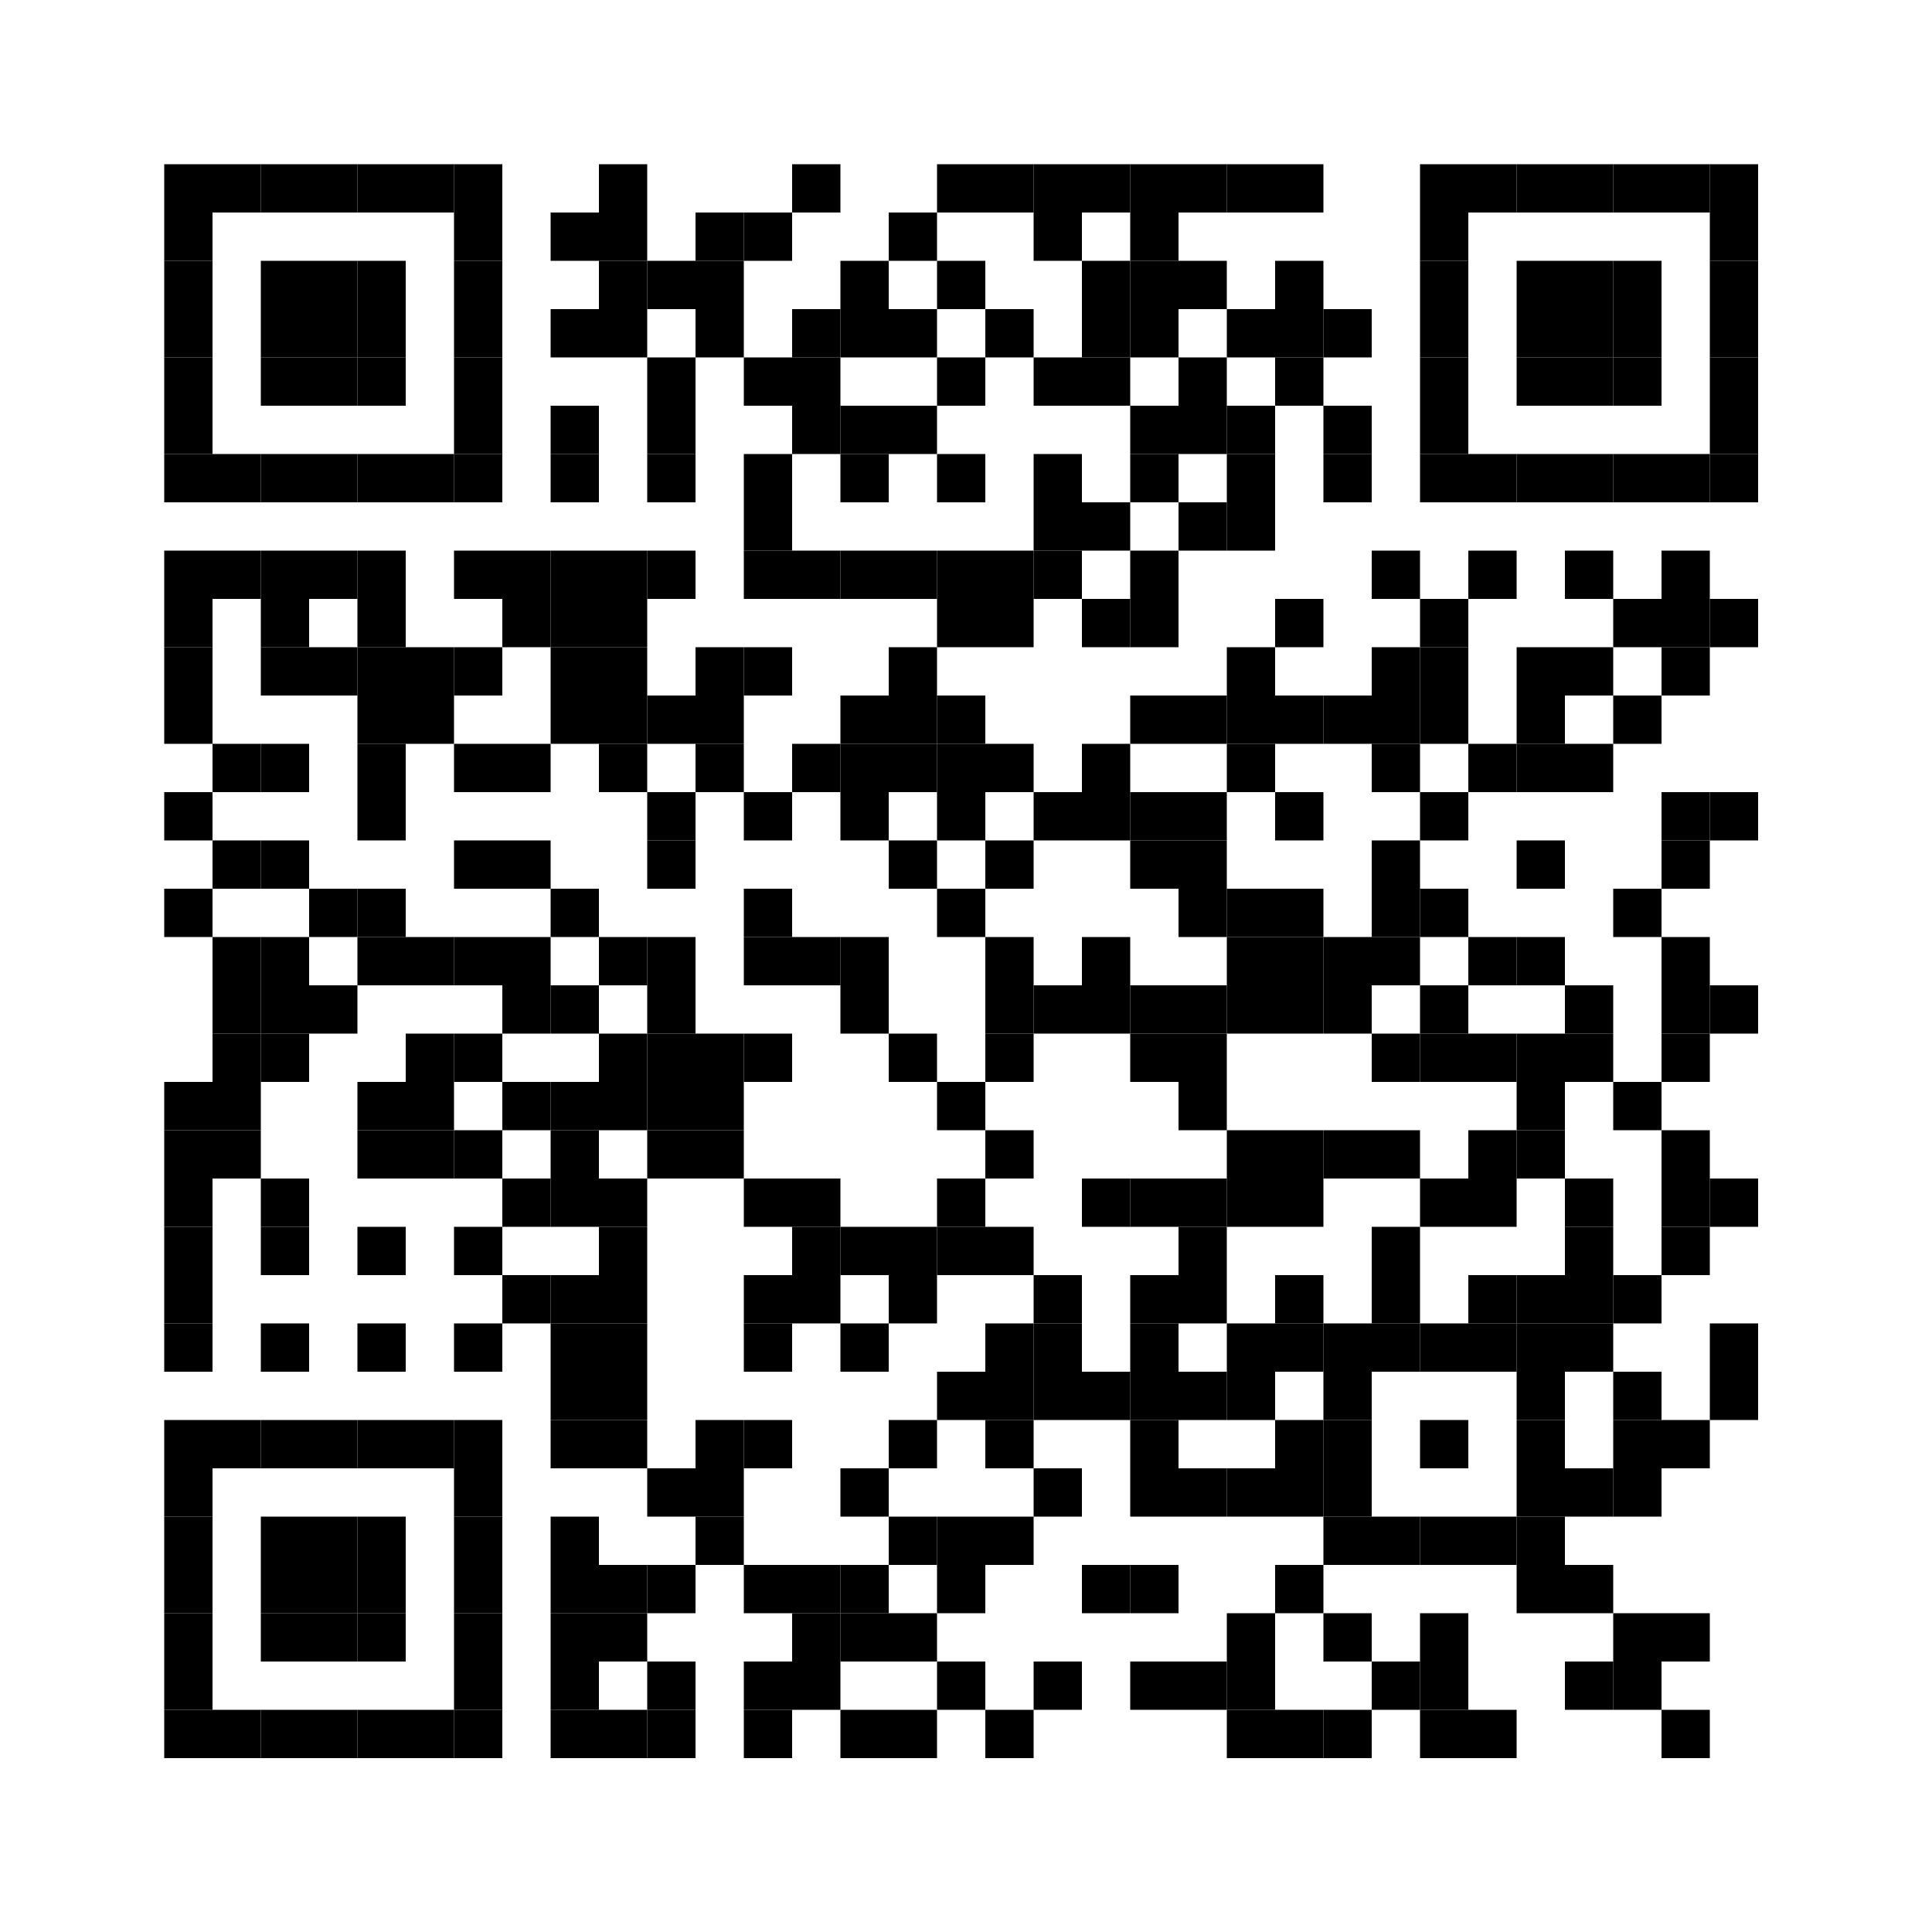 <?xml version="1.0" encoding="UTF-8"?>
<svg version="1.1" baseProfile="tiny" xmlns="http://www.w3.org/2000/svg" width="200" height="200">
<rect shape-rendering="optimizeSpeed"  x="0" y="0" width="200" height="200" fill="white" />
<rect shape-rendering="optimizeSpeed"  x="17" y="17" width="5" height="5" fill="black" />
<rect shape-rendering="optimizeSpeed"  x="22" y="17" width="5" height="5" fill="black" />
<rect shape-rendering="optimizeSpeed"  x="27" y="17" width="5" height="5" fill="black" />
<rect shape-rendering="optimizeSpeed"  x="32" y="17" width="5" height="5" fill="black" />
<rect shape-rendering="optimizeSpeed"  x="37" y="17" width="5" height="5" fill="black" />
<rect shape-rendering="optimizeSpeed"  x="42" y="17" width="5" height="5" fill="black" />
<rect shape-rendering="optimizeSpeed"  x="47" y="17" width="5" height="5" fill="black" />
<rect shape-rendering="optimizeSpeed"  x="62" y="17" width="5" height="5" fill="black" />
<rect shape-rendering="optimizeSpeed"  x="82" y="17" width="5" height="5" fill="black" />
<rect shape-rendering="optimizeSpeed"  x="97" y="17" width="5" height="5" fill="black" />
<rect shape-rendering="optimizeSpeed"  x="102" y="17" width="5" height="5" fill="black" />
<rect shape-rendering="optimizeSpeed"  x="107" y="17" width="5" height="5" fill="black" />
<rect shape-rendering="optimizeSpeed"  x="112" y="17" width="5" height="5" fill="black" />
<rect shape-rendering="optimizeSpeed"  x="117" y="17" width="5" height="5" fill="black" />
<rect shape-rendering="optimizeSpeed"  x="122" y="17" width="5" height="5" fill="black" />
<rect shape-rendering="optimizeSpeed"  x="127" y="17" width="5" height="5" fill="black" />
<rect shape-rendering="optimizeSpeed"  x="132" y="17" width="5" height="5" fill="black" />
<rect shape-rendering="optimizeSpeed"  x="147" y="17" width="5" height="5" fill="black" />
<rect shape-rendering="optimizeSpeed"  x="152" y="17" width="5" height="5" fill="black" />
<rect shape-rendering="optimizeSpeed"  x="157" y="17" width="5" height="5" fill="black" />
<rect shape-rendering="optimizeSpeed"  x="162" y="17" width="5" height="5" fill="black" />
<rect shape-rendering="optimizeSpeed"  x="167" y="17" width="5" height="5" fill="black" />
<rect shape-rendering="optimizeSpeed"  x="172" y="17" width="5" height="5" fill="black" />
<rect shape-rendering="optimizeSpeed"  x="177" y="17" width="5" height="5" fill="black" />
<rect shape-rendering="optimizeSpeed"  x="17" y="22" width="5" height="5" fill="black" />
<rect shape-rendering="optimizeSpeed"  x="47" y="22" width="5" height="5" fill="black" />
<rect shape-rendering="optimizeSpeed"  x="57" y="22" width="5" height="5" fill="black" />
<rect shape-rendering="optimizeSpeed"  x="62" y="22" width="5" height="5" fill="black" />
<rect shape-rendering="optimizeSpeed"  x="72" y="22" width="5" height="5" fill="black" />
<rect shape-rendering="optimizeSpeed"  x="77" y="22" width="5" height="5" fill="black" />
<rect shape-rendering="optimizeSpeed"  x="92" y="22" width="5" height="5" fill="black" />
<rect shape-rendering="optimizeSpeed"  x="107" y="22" width="5" height="5" fill="black" />
<rect shape-rendering="optimizeSpeed"  x="117" y="22" width="5" height="5" fill="black" />
<rect shape-rendering="optimizeSpeed"  x="147" y="22" width="5" height="5" fill="black" />
<rect shape-rendering="optimizeSpeed"  x="177" y="22" width="5" height="5" fill="black" />
<rect shape-rendering="optimizeSpeed"  x="17" y="27" width="5" height="5" fill="black" />
<rect shape-rendering="optimizeSpeed"  x="27" y="27" width="5" height="5" fill="black" />
<rect shape-rendering="optimizeSpeed"  x="32" y="27" width="5" height="5" fill="black" />
<rect shape-rendering="optimizeSpeed"  x="37" y="27" width="5" height="5" fill="black" />
<rect shape-rendering="optimizeSpeed"  x="47" y="27" width="5" height="5" fill="black" />
<rect shape-rendering="optimizeSpeed"  x="62" y="27" width="5" height="5" fill="black" />
<rect shape-rendering="optimizeSpeed"  x="67" y="27" width="5" height="5" fill="black" />
<rect shape-rendering="optimizeSpeed"  x="72" y="27" width="5" height="5" fill="black" />
<rect shape-rendering="optimizeSpeed"  x="87" y="27" width="5" height="5" fill="black" />
<rect shape-rendering="optimizeSpeed"  x="97" y="27" width="5" height="5" fill="black" />
<rect shape-rendering="optimizeSpeed"  x="112" y="27" width="5" height="5" fill="black" />
<rect shape-rendering="optimizeSpeed"  x="117" y="27" width="5" height="5" fill="black" />
<rect shape-rendering="optimizeSpeed"  x="122" y="27" width="5" height="5" fill="black" />
<rect shape-rendering="optimizeSpeed"  x="132" y="27" width="5" height="5" fill="black" />
<rect shape-rendering="optimizeSpeed"  x="147" y="27" width="5" height="5" fill="black" />
<rect shape-rendering="optimizeSpeed"  x="157" y="27" width="5" height="5" fill="black" />
<rect shape-rendering="optimizeSpeed"  x="162" y="27" width="5" height="5" fill="black" />
<rect shape-rendering="optimizeSpeed"  x="167" y="27" width="5" height="5" fill="black" />
<rect shape-rendering="optimizeSpeed"  x="177" y="27" width="5" height="5" fill="black" />
<rect shape-rendering="optimizeSpeed"  x="17" y="32" width="5" height="5" fill="black" />
<rect shape-rendering="optimizeSpeed"  x="27" y="32" width="5" height="5" fill="black" />
<rect shape-rendering="optimizeSpeed"  x="32" y="32" width="5" height="5" fill="black" />
<rect shape-rendering="optimizeSpeed"  x="37" y="32" width="5" height="5" fill="black" />
<rect shape-rendering="optimizeSpeed"  x="47" y="32" width="5" height="5" fill="black" />
<rect shape-rendering="optimizeSpeed"  x="57" y="32" width="5" height="5" fill="black" />
<rect shape-rendering="optimizeSpeed"  x="62" y="32" width="5" height="5" fill="black" />
<rect shape-rendering="optimizeSpeed"  x="72" y="32" width="5" height="5" fill="black" />
<rect shape-rendering="optimizeSpeed"  x="82" y="32" width="5" height="5" fill="black" />
<rect shape-rendering="optimizeSpeed"  x="87" y="32" width="5" height="5" fill="black" />
<rect shape-rendering="optimizeSpeed"  x="92" y="32" width="5" height="5" fill="black" />
<rect shape-rendering="optimizeSpeed"  x="102" y="32" width="5" height="5" fill="black" />
<rect shape-rendering="optimizeSpeed"  x="112" y="32" width="5" height="5" fill="black" />
<rect shape-rendering="optimizeSpeed"  x="117" y="32" width="5" height="5" fill="black" />
<rect shape-rendering="optimizeSpeed"  x="127" y="32" width="5" height="5" fill="black" />
<rect shape-rendering="optimizeSpeed"  x="132" y="32" width="5" height="5" fill="black" />
<rect shape-rendering="optimizeSpeed"  x="137" y="32" width="5" height="5" fill="black" />
<rect shape-rendering="optimizeSpeed"  x="147" y="32" width="5" height="5" fill="black" />
<rect shape-rendering="optimizeSpeed"  x="157" y="32" width="5" height="5" fill="black" />
<rect shape-rendering="optimizeSpeed"  x="162" y="32" width="5" height="5" fill="black" />
<rect shape-rendering="optimizeSpeed"  x="167" y="32" width="5" height="5" fill="black" />
<rect shape-rendering="optimizeSpeed"  x="177" y="32" width="5" height="5" fill="black" />
<rect shape-rendering="optimizeSpeed"  x="17" y="37" width="5" height="5" fill="black" />
<rect shape-rendering="optimizeSpeed"  x="27" y="37" width="5" height="5" fill="black" />
<rect shape-rendering="optimizeSpeed"  x="32" y="37" width="5" height="5" fill="black" />
<rect shape-rendering="optimizeSpeed"  x="37" y="37" width="5" height="5" fill="black" />
<rect shape-rendering="optimizeSpeed"  x="47" y="37" width="5" height="5" fill="black" />
<rect shape-rendering="optimizeSpeed"  x="67" y="37" width="5" height="5" fill="black" />
<rect shape-rendering="optimizeSpeed"  x="77" y="37" width="5" height="5" fill="black" />
<rect shape-rendering="optimizeSpeed"  x="82" y="37" width="5" height="5" fill="black" />
<rect shape-rendering="optimizeSpeed"  x="97" y="37" width="5" height="5" fill="black" />
<rect shape-rendering="optimizeSpeed"  x="107" y="37" width="5" height="5" fill="black" />
<rect shape-rendering="optimizeSpeed"  x="112" y="37" width="5" height="5" fill="black" />
<rect shape-rendering="optimizeSpeed"  x="122" y="37" width="5" height="5" fill="black" />
<rect shape-rendering="optimizeSpeed"  x="132" y="37" width="5" height="5" fill="black" />
<rect shape-rendering="optimizeSpeed"  x="147" y="37" width="5" height="5" fill="black" />
<rect shape-rendering="optimizeSpeed"  x="157" y="37" width="5" height="5" fill="black" />
<rect shape-rendering="optimizeSpeed"  x="162" y="37" width="5" height="5" fill="black" />
<rect shape-rendering="optimizeSpeed"  x="167" y="37" width="5" height="5" fill="black" />
<rect shape-rendering="optimizeSpeed"  x="177" y="37" width="5" height="5" fill="black" />
<rect shape-rendering="optimizeSpeed"  x="17" y="42" width="5" height="5" fill="black" />
<rect shape-rendering="optimizeSpeed"  x="47" y="42" width="5" height="5" fill="black" />
<rect shape-rendering="optimizeSpeed"  x="57" y="42" width="5" height="5" fill="black" />
<rect shape-rendering="optimizeSpeed"  x="67" y="42" width="5" height="5" fill="black" />
<rect shape-rendering="optimizeSpeed"  x="82" y="42" width="5" height="5" fill="black" />
<rect shape-rendering="optimizeSpeed"  x="87" y="42" width="5" height="5" fill="black" />
<rect shape-rendering="optimizeSpeed"  x="92" y="42" width="5" height="5" fill="black" />
<rect shape-rendering="optimizeSpeed"  x="117" y="42" width="5" height="5" fill="black" />
<rect shape-rendering="optimizeSpeed"  x="122" y="42" width="5" height="5" fill="black" />
<rect shape-rendering="optimizeSpeed"  x="127" y="42" width="5" height="5" fill="black" />
<rect shape-rendering="optimizeSpeed"  x="137" y="42" width="5" height="5" fill="black" />
<rect shape-rendering="optimizeSpeed"  x="147" y="42" width="5" height="5" fill="black" />
<rect shape-rendering="optimizeSpeed"  x="177" y="42" width="5" height="5" fill="black" />
<rect shape-rendering="optimizeSpeed"  x="17" y="47" width="5" height="5" fill="black" />
<rect shape-rendering="optimizeSpeed"  x="22" y="47" width="5" height="5" fill="black" />
<rect shape-rendering="optimizeSpeed"  x="27" y="47" width="5" height="5" fill="black" />
<rect shape-rendering="optimizeSpeed"  x="32" y="47" width="5" height="5" fill="black" />
<rect shape-rendering="optimizeSpeed"  x="37" y="47" width="5" height="5" fill="black" />
<rect shape-rendering="optimizeSpeed"  x="42" y="47" width="5" height="5" fill="black" />
<rect shape-rendering="optimizeSpeed"  x="47" y="47" width="5" height="5" fill="black" />
<rect shape-rendering="optimizeSpeed"  x="57" y="47" width="5" height="5" fill="black" />
<rect shape-rendering="optimizeSpeed"  x="67" y="47" width="5" height="5" fill="black" />
<rect shape-rendering="optimizeSpeed"  x="77" y="47" width="5" height="5" fill="black" />
<rect shape-rendering="optimizeSpeed"  x="87" y="47" width="5" height="5" fill="black" />
<rect shape-rendering="optimizeSpeed"  x="97" y="47" width="5" height="5" fill="black" />
<rect shape-rendering="optimizeSpeed"  x="107" y="47" width="5" height="5" fill="black" />
<rect shape-rendering="optimizeSpeed"  x="117" y="47" width="5" height="5" fill="black" />
<rect shape-rendering="optimizeSpeed"  x="127" y="47" width="5" height="5" fill="black" />
<rect shape-rendering="optimizeSpeed"  x="137" y="47" width="5" height="5" fill="black" />
<rect shape-rendering="optimizeSpeed"  x="147" y="47" width="5" height="5" fill="black" />
<rect shape-rendering="optimizeSpeed"  x="152" y="47" width="5" height="5" fill="black" />
<rect shape-rendering="optimizeSpeed"  x="157" y="47" width="5" height="5" fill="black" />
<rect shape-rendering="optimizeSpeed"  x="162" y="47" width="5" height="5" fill="black" />
<rect shape-rendering="optimizeSpeed"  x="167" y="47" width="5" height="5" fill="black" />
<rect shape-rendering="optimizeSpeed"  x="172" y="47" width="5" height="5" fill="black" />
<rect shape-rendering="optimizeSpeed"  x="177" y="47" width="5" height="5" fill="black" />
<rect shape-rendering="optimizeSpeed"  x="77" y="52" width="5" height="5" fill="black" />
<rect shape-rendering="optimizeSpeed"  x="107" y="52" width="5" height="5" fill="black" />
<rect shape-rendering="optimizeSpeed"  x="112" y="52" width="5" height="5" fill="black" />
<rect shape-rendering="optimizeSpeed"  x="122" y="52" width="5" height="5" fill="black" />
<rect shape-rendering="optimizeSpeed"  x="127" y="52" width="5" height="5" fill="black" />
<rect shape-rendering="optimizeSpeed"  x="17" y="57" width="5" height="5" fill="black" />
<rect shape-rendering="optimizeSpeed"  x="22" y="57" width="5" height="5" fill="black" />
<rect shape-rendering="optimizeSpeed"  x="27" y="57" width="5" height="5" fill="black" />
<rect shape-rendering="optimizeSpeed"  x="32" y="57" width="5" height="5" fill="black" />
<rect shape-rendering="optimizeSpeed"  x="37" y="57" width="5" height="5" fill="black" />
<rect shape-rendering="optimizeSpeed"  x="47" y="57" width="5" height="5" fill="black" />
<rect shape-rendering="optimizeSpeed"  x="52" y="57" width="5" height="5" fill="black" />
<rect shape-rendering="optimizeSpeed"  x="57" y="57" width="5" height="5" fill="black" />
<rect shape-rendering="optimizeSpeed"  x="62" y="57" width="5" height="5" fill="black" />
<rect shape-rendering="optimizeSpeed"  x="67" y="57" width="5" height="5" fill="black" />
<rect shape-rendering="optimizeSpeed"  x="77" y="57" width="5" height="5" fill="black" />
<rect shape-rendering="optimizeSpeed"  x="82" y="57" width="5" height="5" fill="black" />
<rect shape-rendering="optimizeSpeed"  x="87" y="57" width="5" height="5" fill="black" />
<rect shape-rendering="optimizeSpeed"  x="92" y="57" width="5" height="5" fill="black" />
<rect shape-rendering="optimizeSpeed"  x="97" y="57" width="5" height="5" fill="black" />
<rect shape-rendering="optimizeSpeed"  x="102" y="57" width="5" height="5" fill="black" />
<rect shape-rendering="optimizeSpeed"  x="107" y="57" width="5" height="5" fill="black" />
<rect shape-rendering="optimizeSpeed"  x="117" y="57" width="5" height="5" fill="black" />
<rect shape-rendering="optimizeSpeed"  x="142" y="57" width="5" height="5" fill="black" />
<rect shape-rendering="optimizeSpeed"  x="152" y="57" width="5" height="5" fill="black" />
<rect shape-rendering="optimizeSpeed"  x="162" y="57" width="5" height="5" fill="black" />
<rect shape-rendering="optimizeSpeed"  x="172" y="57" width="5" height="5" fill="black" />
<rect shape-rendering="optimizeSpeed"  x="17" y="62" width="5" height="5" fill="black" />
<rect shape-rendering="optimizeSpeed"  x="27" y="62" width="5" height="5" fill="black" />
<rect shape-rendering="optimizeSpeed"  x="37" y="62" width="5" height="5" fill="black" />
<rect shape-rendering="optimizeSpeed"  x="52" y="62" width="5" height="5" fill="black" />
<rect shape-rendering="optimizeSpeed"  x="57" y="62" width="5" height="5" fill="black" />
<rect shape-rendering="optimizeSpeed"  x="62" y="62" width="5" height="5" fill="black" />
<rect shape-rendering="optimizeSpeed"  x="97" y="62" width="5" height="5" fill="black" />
<rect shape-rendering="optimizeSpeed"  x="102" y="62" width="5" height="5" fill="black" />
<rect shape-rendering="optimizeSpeed"  x="112" y="62" width="5" height="5" fill="black" />
<rect shape-rendering="optimizeSpeed"  x="117" y="62" width="5" height="5" fill="black" />
<rect shape-rendering="optimizeSpeed"  x="132" y="62" width="5" height="5" fill="black" />
<rect shape-rendering="optimizeSpeed"  x="147" y="62" width="5" height="5" fill="black" />
<rect shape-rendering="optimizeSpeed"  x="167" y="62" width="5" height="5" fill="black" />
<rect shape-rendering="optimizeSpeed"  x="172" y="62" width="5" height="5" fill="black" />
<rect shape-rendering="optimizeSpeed"  x="177" y="62" width="5" height="5" fill="black" />
<rect shape-rendering="optimizeSpeed"  x="17" y="67" width="5" height="5" fill="black" />
<rect shape-rendering="optimizeSpeed"  x="27" y="67" width="5" height="5" fill="black" />
<rect shape-rendering="optimizeSpeed"  x="32" y="67" width="5" height="5" fill="black" />
<rect shape-rendering="optimizeSpeed"  x="37" y="67" width="5" height="5" fill="black" />
<rect shape-rendering="optimizeSpeed"  x="42" y="67" width="5" height="5" fill="black" />
<rect shape-rendering="optimizeSpeed"  x="47" y="67" width="5" height="5" fill="black" />
<rect shape-rendering="optimizeSpeed"  x="57" y="67" width="5" height="5" fill="black" />
<rect shape-rendering="optimizeSpeed"  x="62" y="67" width="5" height="5" fill="black" />
<rect shape-rendering="optimizeSpeed"  x="72" y="67" width="5" height="5" fill="black" />
<rect shape-rendering="optimizeSpeed"  x="77" y="67" width="5" height="5" fill="black" />
<rect shape-rendering="optimizeSpeed"  x="92" y="67" width="5" height="5" fill="black" />
<rect shape-rendering="optimizeSpeed"  x="127" y="67" width="5" height="5" fill="black" />
<rect shape-rendering="optimizeSpeed"  x="142" y="67" width="5" height="5" fill="black" />
<rect shape-rendering="optimizeSpeed"  x="147" y="67" width="5" height="5" fill="black" />
<rect shape-rendering="optimizeSpeed"  x="157" y="67" width="5" height="5" fill="black" />
<rect shape-rendering="optimizeSpeed"  x="162" y="67" width="5" height="5" fill="black" />
<rect shape-rendering="optimizeSpeed"  x="172" y="67" width="5" height="5" fill="black" />
<rect shape-rendering="optimizeSpeed"  x="17" y="72" width="5" height="5" fill="black" />
<rect shape-rendering="optimizeSpeed"  x="37" y="72" width="5" height="5" fill="black" />
<rect shape-rendering="optimizeSpeed"  x="42" y="72" width="5" height="5" fill="black" />
<rect shape-rendering="optimizeSpeed"  x="57" y="72" width="5" height="5" fill="black" />
<rect shape-rendering="optimizeSpeed"  x="62" y="72" width="5" height="5" fill="black" />
<rect shape-rendering="optimizeSpeed"  x="67" y="72" width="5" height="5" fill="black" />
<rect shape-rendering="optimizeSpeed"  x="72" y="72" width="5" height="5" fill="black" />
<rect shape-rendering="optimizeSpeed"  x="87" y="72" width="5" height="5" fill="black" />
<rect shape-rendering="optimizeSpeed"  x="92" y="72" width="5" height="5" fill="black" />
<rect shape-rendering="optimizeSpeed"  x="97" y="72" width="5" height="5" fill="black" />
<rect shape-rendering="optimizeSpeed"  x="117" y="72" width="5" height="5" fill="black" />
<rect shape-rendering="optimizeSpeed"  x="122" y="72" width="5" height="5" fill="black" />
<rect shape-rendering="optimizeSpeed"  x="127" y="72" width="5" height="5" fill="black" />
<rect shape-rendering="optimizeSpeed"  x="132" y="72" width="5" height="5" fill="black" />
<rect shape-rendering="optimizeSpeed"  x="137" y="72" width="5" height="5" fill="black" />
<rect shape-rendering="optimizeSpeed"  x="142" y="72" width="5" height="5" fill="black" />
<rect shape-rendering="optimizeSpeed"  x="147" y="72" width="5" height="5" fill="black" />
<rect shape-rendering="optimizeSpeed"  x="157" y="72" width="5" height="5" fill="black" />
<rect shape-rendering="optimizeSpeed"  x="167" y="72" width="5" height="5" fill="black" />
<rect shape-rendering="optimizeSpeed"  x="22" y="77" width="5" height="5" fill="black" />
<rect shape-rendering="optimizeSpeed"  x="27" y="77" width="5" height="5" fill="black" />
<rect shape-rendering="optimizeSpeed"  x="37" y="77" width="5" height="5" fill="black" />
<rect shape-rendering="optimizeSpeed"  x="47" y="77" width="5" height="5" fill="black" />
<rect shape-rendering="optimizeSpeed"  x="52" y="77" width="5" height="5" fill="black" />
<rect shape-rendering="optimizeSpeed"  x="62" y="77" width="5" height="5" fill="black" />
<rect shape-rendering="optimizeSpeed"  x="72" y="77" width="5" height="5" fill="black" />
<rect shape-rendering="optimizeSpeed"  x="82" y="77" width="5" height="5" fill="black" />
<rect shape-rendering="optimizeSpeed"  x="87" y="77" width="5" height="5" fill="black" />
<rect shape-rendering="optimizeSpeed"  x="92" y="77" width="5" height="5" fill="black" />
<rect shape-rendering="optimizeSpeed"  x="97" y="77" width="5" height="5" fill="black" />
<rect shape-rendering="optimizeSpeed"  x="102" y="77" width="5" height="5" fill="black" />
<rect shape-rendering="optimizeSpeed"  x="112" y="77" width="5" height="5" fill="black" />
<rect shape-rendering="optimizeSpeed"  x="127" y="77" width="5" height="5" fill="black" />
<rect shape-rendering="optimizeSpeed"  x="142" y="77" width="5" height="5" fill="black" />
<rect shape-rendering="optimizeSpeed"  x="152" y="77" width="5" height="5" fill="black" />
<rect shape-rendering="optimizeSpeed"  x="157" y="77" width="5" height="5" fill="black" />
<rect shape-rendering="optimizeSpeed"  x="162" y="77" width="5" height="5" fill="black" />
<rect shape-rendering="optimizeSpeed"  x="17" y="82" width="5" height="5" fill="black" />
<rect shape-rendering="optimizeSpeed"  x="37" y="82" width="5" height="5" fill="black" />
<rect shape-rendering="optimizeSpeed"  x="67" y="82" width="5" height="5" fill="black" />
<rect shape-rendering="optimizeSpeed"  x="77" y="82" width="5" height="5" fill="black" />
<rect shape-rendering="optimizeSpeed"  x="87" y="82" width="5" height="5" fill="black" />
<rect shape-rendering="optimizeSpeed"  x="97" y="82" width="5" height="5" fill="black" />
<rect shape-rendering="optimizeSpeed"  x="107" y="82" width="5" height="5" fill="black" />
<rect shape-rendering="optimizeSpeed"  x="112" y="82" width="5" height="5" fill="black" />
<rect shape-rendering="optimizeSpeed"  x="117" y="82" width="5" height="5" fill="black" />
<rect shape-rendering="optimizeSpeed"  x="122" y="82" width="5" height="5" fill="black" />
<rect shape-rendering="optimizeSpeed"  x="132" y="82" width="5" height="5" fill="black" />
<rect shape-rendering="optimizeSpeed"  x="147" y="82" width="5" height="5" fill="black" />
<rect shape-rendering="optimizeSpeed"  x="172" y="82" width="5" height="5" fill="black" />
<rect shape-rendering="optimizeSpeed"  x="177" y="82" width="5" height="5" fill="black" />
<rect shape-rendering="optimizeSpeed"  x="22" y="87" width="5" height="5" fill="black" />
<rect shape-rendering="optimizeSpeed"  x="27" y="87" width="5" height="5" fill="black" />
<rect shape-rendering="optimizeSpeed"  x="47" y="87" width="5" height="5" fill="black" />
<rect shape-rendering="optimizeSpeed"  x="52" y="87" width="5" height="5" fill="black" />
<rect shape-rendering="optimizeSpeed"  x="67" y="87" width="5" height="5" fill="black" />
<rect shape-rendering="optimizeSpeed"  x="92" y="87" width="5" height="5" fill="black" />
<rect shape-rendering="optimizeSpeed"  x="102" y="87" width="5" height="5" fill="black" />
<rect shape-rendering="optimizeSpeed"  x="117" y="87" width="5" height="5" fill="black" />
<rect shape-rendering="optimizeSpeed"  x="122" y="87" width="5" height="5" fill="black" />
<rect shape-rendering="optimizeSpeed"  x="142" y="87" width="5" height="5" fill="black" />
<rect shape-rendering="optimizeSpeed"  x="157" y="87" width="5" height="5" fill="black" />
<rect shape-rendering="optimizeSpeed"  x="172" y="87" width="5" height="5" fill="black" />
<rect shape-rendering="optimizeSpeed"  x="17" y="92" width="5" height="5" fill="black" />
<rect shape-rendering="optimizeSpeed"  x="32" y="92" width="5" height="5" fill="black" />
<rect shape-rendering="optimizeSpeed"  x="37" y="92" width="5" height="5" fill="black" />
<rect shape-rendering="optimizeSpeed"  x="57" y="92" width="5" height="5" fill="black" />
<rect shape-rendering="optimizeSpeed"  x="77" y="92" width="5" height="5" fill="black" />
<rect shape-rendering="optimizeSpeed"  x="97" y="92" width="5" height="5" fill="black" />
<rect shape-rendering="optimizeSpeed"  x="122" y="92" width="5" height="5" fill="black" />
<rect shape-rendering="optimizeSpeed"  x="127" y="92" width="5" height="5" fill="black" />
<rect shape-rendering="optimizeSpeed"  x="132" y="92" width="5" height="5" fill="black" />
<rect shape-rendering="optimizeSpeed"  x="142" y="92" width="5" height="5" fill="black" />
<rect shape-rendering="optimizeSpeed"  x="147" y="92" width="5" height="5" fill="black" />
<rect shape-rendering="optimizeSpeed"  x="167" y="92" width="5" height="5" fill="black" />
<rect shape-rendering="optimizeSpeed"  x="22" y="97" width="5" height="5" fill="black" />
<rect shape-rendering="optimizeSpeed"  x="27" y="97" width="5" height="5" fill="black" />
<rect shape-rendering="optimizeSpeed"  x="37" y="97" width="5" height="5" fill="black" />
<rect shape-rendering="optimizeSpeed"  x="42" y="97" width="5" height="5" fill="black" />
<rect shape-rendering="optimizeSpeed"  x="47" y="97" width="5" height="5" fill="black" />
<rect shape-rendering="optimizeSpeed"  x="52" y="97" width="5" height="5" fill="black" />
<rect shape-rendering="optimizeSpeed"  x="62" y="97" width="5" height="5" fill="black" />
<rect shape-rendering="optimizeSpeed"  x="67" y="97" width="5" height="5" fill="black" />
<rect shape-rendering="optimizeSpeed"  x="77" y="97" width="5" height="5" fill="black" />
<rect shape-rendering="optimizeSpeed"  x="82" y="97" width="5" height="5" fill="black" />
<rect shape-rendering="optimizeSpeed"  x="87" y="97" width="5" height="5" fill="black" />
<rect shape-rendering="optimizeSpeed"  x="102" y="97" width="5" height="5" fill="black" />
<rect shape-rendering="optimizeSpeed"  x="112" y="97" width="5" height="5" fill="black" />
<rect shape-rendering="optimizeSpeed"  x="127" y="97" width="5" height="5" fill="black" />
<rect shape-rendering="optimizeSpeed"  x="132" y="97" width="5" height="5" fill="black" />
<rect shape-rendering="optimizeSpeed"  x="137" y="97" width="5" height="5" fill="black" />
<rect shape-rendering="optimizeSpeed"  x="142" y="97" width="5" height="5" fill="black" />
<rect shape-rendering="optimizeSpeed"  x="152" y="97" width="5" height="5" fill="black" />
<rect shape-rendering="optimizeSpeed"  x="157" y="97" width="5" height="5" fill="black" />
<rect shape-rendering="optimizeSpeed"  x="172" y="97" width="5" height="5" fill="black" />
<rect shape-rendering="optimizeSpeed"  x="22" y="102" width="5" height="5" fill="black" />
<rect shape-rendering="optimizeSpeed"  x="27" y="102" width="5" height="5" fill="black" />
<rect shape-rendering="optimizeSpeed"  x="32" y="102" width="5" height="5" fill="black" />
<rect shape-rendering="optimizeSpeed"  x="52" y="102" width="5" height="5" fill="black" />
<rect shape-rendering="optimizeSpeed"  x="57" y="102" width="5" height="5" fill="black" />
<rect shape-rendering="optimizeSpeed"  x="67" y="102" width="5" height="5" fill="black" />
<rect shape-rendering="optimizeSpeed"  x="87" y="102" width="5" height="5" fill="black" />
<rect shape-rendering="optimizeSpeed"  x="102" y="102" width="5" height="5" fill="black" />
<rect shape-rendering="optimizeSpeed"  x="107" y="102" width="5" height="5" fill="black" />
<rect shape-rendering="optimizeSpeed"  x="112" y="102" width="5" height="5" fill="black" />
<rect shape-rendering="optimizeSpeed"  x="117" y="102" width="5" height="5" fill="black" />
<rect shape-rendering="optimizeSpeed"  x="122" y="102" width="5" height="5" fill="black" />
<rect shape-rendering="optimizeSpeed"  x="127" y="102" width="5" height="5" fill="black" />
<rect shape-rendering="optimizeSpeed"  x="132" y="102" width="5" height="5" fill="black" />
<rect shape-rendering="optimizeSpeed"  x="137" y="102" width="5" height="5" fill="black" />
<rect shape-rendering="optimizeSpeed"  x="147" y="102" width="5" height="5" fill="black" />
<rect shape-rendering="optimizeSpeed"  x="162" y="102" width="5" height="5" fill="black" />
<rect shape-rendering="optimizeSpeed"  x="172" y="102" width="5" height="5" fill="black" />
<rect shape-rendering="optimizeSpeed"  x="177" y="102" width="5" height="5" fill="black" />
<rect shape-rendering="optimizeSpeed"  x="22" y="107" width="5" height="5" fill="black" />
<rect shape-rendering="optimizeSpeed"  x="27" y="107" width="5" height="5" fill="black" />
<rect shape-rendering="optimizeSpeed"  x="42" y="107" width="5" height="5" fill="black" />
<rect shape-rendering="optimizeSpeed"  x="47" y="107" width="5" height="5" fill="black" />
<rect shape-rendering="optimizeSpeed"  x="62" y="107" width="5" height="5" fill="black" />
<rect shape-rendering="optimizeSpeed"  x="67" y="107" width="5" height="5" fill="black" />
<rect shape-rendering="optimizeSpeed"  x="72" y="107" width="5" height="5" fill="black" />
<rect shape-rendering="optimizeSpeed"  x="77" y="107" width="5" height="5" fill="black" />
<rect shape-rendering="optimizeSpeed"  x="92" y="107" width="5" height="5" fill="black" />
<rect shape-rendering="optimizeSpeed"  x="102" y="107" width="5" height="5" fill="black" />
<rect shape-rendering="optimizeSpeed"  x="117" y="107" width="5" height="5" fill="black" />
<rect shape-rendering="optimizeSpeed"  x="122" y="107" width="5" height="5" fill="black" />
<rect shape-rendering="optimizeSpeed"  x="142" y="107" width="5" height="5" fill="black" />
<rect shape-rendering="optimizeSpeed"  x="147" y="107" width="5" height="5" fill="black" />
<rect shape-rendering="optimizeSpeed"  x="152" y="107" width="5" height="5" fill="black" />
<rect shape-rendering="optimizeSpeed"  x="157" y="107" width="5" height="5" fill="black" />
<rect shape-rendering="optimizeSpeed"  x="162" y="107" width="5" height="5" fill="black" />
<rect shape-rendering="optimizeSpeed"  x="172" y="107" width="5" height="5" fill="black" />
<rect shape-rendering="optimizeSpeed"  x="17" y="112" width="5" height="5" fill="black" />
<rect shape-rendering="optimizeSpeed"  x="22" y="112" width="5" height="5" fill="black" />
<rect shape-rendering="optimizeSpeed"  x="37" y="112" width="5" height="5" fill="black" />
<rect shape-rendering="optimizeSpeed"  x="42" y="112" width="5" height="5" fill="black" />
<rect shape-rendering="optimizeSpeed"  x="52" y="112" width="5" height="5" fill="black" />
<rect shape-rendering="optimizeSpeed"  x="57" y="112" width="5" height="5" fill="black" />
<rect shape-rendering="optimizeSpeed"  x="62" y="112" width="5" height="5" fill="black" />
<rect shape-rendering="optimizeSpeed"  x="67" y="112" width="5" height="5" fill="black" />
<rect shape-rendering="optimizeSpeed"  x="72" y="112" width="5" height="5" fill="black" />
<rect shape-rendering="optimizeSpeed"  x="97" y="112" width="5" height="5" fill="black" />
<rect shape-rendering="optimizeSpeed"  x="122" y="112" width="5" height="5" fill="black" />
<rect shape-rendering="optimizeSpeed"  x="157" y="112" width="5" height="5" fill="black" />
<rect shape-rendering="optimizeSpeed"  x="167" y="112" width="5" height="5" fill="black" />
<rect shape-rendering="optimizeSpeed"  x="17" y="117" width="5" height="5" fill="black" />
<rect shape-rendering="optimizeSpeed"  x="22" y="117" width="5" height="5" fill="black" />
<rect shape-rendering="optimizeSpeed"  x="37" y="117" width="5" height="5" fill="black" />
<rect shape-rendering="optimizeSpeed"  x="42" y="117" width="5" height="5" fill="black" />
<rect shape-rendering="optimizeSpeed"  x="47" y="117" width="5" height="5" fill="black" />
<rect shape-rendering="optimizeSpeed"  x="57" y="117" width="5" height="5" fill="black" />
<rect shape-rendering="optimizeSpeed"  x="67" y="117" width="5" height="5" fill="black" />
<rect shape-rendering="optimizeSpeed"  x="72" y="117" width="5" height="5" fill="black" />
<rect shape-rendering="optimizeSpeed"  x="102" y="117" width="5" height="5" fill="black" />
<rect shape-rendering="optimizeSpeed"  x="127" y="117" width="5" height="5" fill="black" />
<rect shape-rendering="optimizeSpeed"  x="132" y="117" width="5" height="5" fill="black" />
<rect shape-rendering="optimizeSpeed"  x="137" y="117" width="5" height="5" fill="black" />
<rect shape-rendering="optimizeSpeed"  x="142" y="117" width="5" height="5" fill="black" />
<rect shape-rendering="optimizeSpeed"  x="152" y="117" width="5" height="5" fill="black" />
<rect shape-rendering="optimizeSpeed"  x="157" y="117" width="5" height="5" fill="black" />
<rect shape-rendering="optimizeSpeed"  x="172" y="117" width="5" height="5" fill="black" />
<rect shape-rendering="optimizeSpeed"  x="17" y="122" width="5" height="5" fill="black" />
<rect shape-rendering="optimizeSpeed"  x="27" y="122" width="5" height="5" fill="black" />
<rect shape-rendering="optimizeSpeed"  x="52" y="122" width="5" height="5" fill="black" />
<rect shape-rendering="optimizeSpeed"  x="57" y="122" width="5" height="5" fill="black" />
<rect shape-rendering="optimizeSpeed"  x="62" y="122" width="5" height="5" fill="black" />
<rect shape-rendering="optimizeSpeed"  x="77" y="122" width="5" height="5" fill="black" />
<rect shape-rendering="optimizeSpeed"  x="82" y="122" width="5" height="5" fill="black" />
<rect shape-rendering="optimizeSpeed"  x="97" y="122" width="5" height="5" fill="black" />
<rect shape-rendering="optimizeSpeed"  x="112" y="122" width="5" height="5" fill="black" />
<rect shape-rendering="optimizeSpeed"  x="117" y="122" width="5" height="5" fill="black" />
<rect shape-rendering="optimizeSpeed"  x="122" y="122" width="5" height="5" fill="black" />
<rect shape-rendering="optimizeSpeed"  x="127" y="122" width="5" height="5" fill="black" />
<rect shape-rendering="optimizeSpeed"  x="132" y="122" width="5" height="5" fill="black" />
<rect shape-rendering="optimizeSpeed"  x="147" y="122" width="5" height="5" fill="black" />
<rect shape-rendering="optimizeSpeed"  x="152" y="122" width="5" height="5" fill="black" />
<rect shape-rendering="optimizeSpeed"  x="162" y="122" width="5" height="5" fill="black" />
<rect shape-rendering="optimizeSpeed"  x="172" y="122" width="5" height="5" fill="black" />
<rect shape-rendering="optimizeSpeed"  x="177" y="122" width="5" height="5" fill="black" />
<rect shape-rendering="optimizeSpeed"  x="17" y="127" width="5" height="5" fill="black" />
<rect shape-rendering="optimizeSpeed"  x="27" y="127" width="5" height="5" fill="black" />
<rect shape-rendering="optimizeSpeed"  x="37" y="127" width="5" height="5" fill="black" />
<rect shape-rendering="optimizeSpeed"  x="47" y="127" width="5" height="5" fill="black" />
<rect shape-rendering="optimizeSpeed"  x="62" y="127" width="5" height="5" fill="black" />
<rect shape-rendering="optimizeSpeed"  x="82" y="127" width="5" height="5" fill="black" />
<rect shape-rendering="optimizeSpeed"  x="87" y="127" width="5" height="5" fill="black" />
<rect shape-rendering="optimizeSpeed"  x="92" y="127" width="5" height="5" fill="black" />
<rect shape-rendering="optimizeSpeed"  x="97" y="127" width="5" height="5" fill="black" />
<rect shape-rendering="optimizeSpeed"  x="102" y="127" width="5" height="5" fill="black" />
<rect shape-rendering="optimizeSpeed"  x="122" y="127" width="5" height="5" fill="black" />
<rect shape-rendering="optimizeSpeed"  x="142" y="127" width="5" height="5" fill="black" />
<rect shape-rendering="optimizeSpeed"  x="162" y="127" width="5" height="5" fill="black" />
<rect shape-rendering="optimizeSpeed"  x="172" y="127" width="5" height="5" fill="black" />
<rect shape-rendering="optimizeSpeed"  x="17" y="132" width="5" height="5" fill="black" />
<rect shape-rendering="optimizeSpeed"  x="52" y="132" width="5" height="5" fill="black" />
<rect shape-rendering="optimizeSpeed"  x="57" y="132" width="5" height="5" fill="black" />
<rect shape-rendering="optimizeSpeed"  x="62" y="132" width="5" height="5" fill="black" />
<rect shape-rendering="optimizeSpeed"  x="77" y="132" width="5" height="5" fill="black" />
<rect shape-rendering="optimizeSpeed"  x="82" y="132" width="5" height="5" fill="black" />
<rect shape-rendering="optimizeSpeed"  x="92" y="132" width="5" height="5" fill="black" />
<rect shape-rendering="optimizeSpeed"  x="107" y="132" width="5" height="5" fill="black" />
<rect shape-rendering="optimizeSpeed"  x="117" y="132" width="5" height="5" fill="black" />
<rect shape-rendering="optimizeSpeed"  x="122" y="132" width="5" height="5" fill="black" />
<rect shape-rendering="optimizeSpeed"  x="132" y="132" width="5" height="5" fill="black" />
<rect shape-rendering="optimizeSpeed"  x="142" y="132" width="5" height="5" fill="black" />
<rect shape-rendering="optimizeSpeed"  x="152" y="132" width="5" height="5" fill="black" />
<rect shape-rendering="optimizeSpeed"  x="157" y="132" width="5" height="5" fill="black" />
<rect shape-rendering="optimizeSpeed"  x="162" y="132" width="5" height="5" fill="black" />
<rect shape-rendering="optimizeSpeed"  x="167" y="132" width="5" height="5" fill="black" />
<rect shape-rendering="optimizeSpeed"  x="17" y="137" width="5" height="5" fill="black" />
<rect shape-rendering="optimizeSpeed"  x="27" y="137" width="5" height="5" fill="black" />
<rect shape-rendering="optimizeSpeed"  x="37" y="137" width="5" height="5" fill="black" />
<rect shape-rendering="optimizeSpeed"  x="47" y="137" width="5" height="5" fill="black" />
<rect shape-rendering="optimizeSpeed"  x="57" y="137" width="5" height="5" fill="black" />
<rect shape-rendering="optimizeSpeed"  x="62" y="137" width="5" height="5" fill="black" />
<rect shape-rendering="optimizeSpeed"  x="77" y="137" width="5" height="5" fill="black" />
<rect shape-rendering="optimizeSpeed"  x="87" y="137" width="5" height="5" fill="black" />
<rect shape-rendering="optimizeSpeed"  x="102" y="137" width="5" height="5" fill="black" />
<rect shape-rendering="optimizeSpeed"  x="107" y="137" width="5" height="5" fill="black" />
<rect shape-rendering="optimizeSpeed"  x="117" y="137" width="5" height="5" fill="black" />
<rect shape-rendering="optimizeSpeed"  x="127" y="137" width="5" height="5" fill="black" />
<rect shape-rendering="optimizeSpeed"  x="132" y="137" width="5" height="5" fill="black" />
<rect shape-rendering="optimizeSpeed"  x="137" y="137" width="5" height="5" fill="black" />
<rect shape-rendering="optimizeSpeed"  x="142" y="137" width="5" height="5" fill="black" />
<rect shape-rendering="optimizeSpeed"  x="147" y="137" width="5" height="5" fill="black" />
<rect shape-rendering="optimizeSpeed"  x="152" y="137" width="5" height="5" fill="black" />
<rect shape-rendering="optimizeSpeed"  x="157" y="137" width="5" height="5" fill="black" />
<rect shape-rendering="optimizeSpeed"  x="162" y="137" width="5" height="5" fill="black" />
<rect shape-rendering="optimizeSpeed"  x="177" y="137" width="5" height="5" fill="black" />
<rect shape-rendering="optimizeSpeed"  x="57" y="142" width="5" height="5" fill="black" />
<rect shape-rendering="optimizeSpeed"  x="62" y="142" width="5" height="5" fill="black" />
<rect shape-rendering="optimizeSpeed"  x="97" y="142" width="5" height="5" fill="black" />
<rect shape-rendering="optimizeSpeed"  x="102" y="142" width="5" height="5" fill="black" />
<rect shape-rendering="optimizeSpeed"  x="107" y="142" width="5" height="5" fill="black" />
<rect shape-rendering="optimizeSpeed"  x="112" y="142" width="5" height="5" fill="black" />
<rect shape-rendering="optimizeSpeed"  x="117" y="142" width="5" height="5" fill="black" />
<rect shape-rendering="optimizeSpeed"  x="122" y="142" width="5" height="5" fill="black" />
<rect shape-rendering="optimizeSpeed"  x="127" y="142" width="5" height="5" fill="black" />
<rect shape-rendering="optimizeSpeed"  x="137" y="142" width="5" height="5" fill="black" />
<rect shape-rendering="optimizeSpeed"  x="157" y="142" width="5" height="5" fill="black" />
<rect shape-rendering="optimizeSpeed"  x="167" y="142" width="5" height="5" fill="black" />
<rect shape-rendering="optimizeSpeed"  x="177" y="142" width="5" height="5" fill="black" />
<rect shape-rendering="optimizeSpeed"  x="17" y="147" width="5" height="5" fill="black" />
<rect shape-rendering="optimizeSpeed"  x="22" y="147" width="5" height="5" fill="black" />
<rect shape-rendering="optimizeSpeed"  x="27" y="147" width="5" height="5" fill="black" />
<rect shape-rendering="optimizeSpeed"  x="32" y="147" width="5" height="5" fill="black" />
<rect shape-rendering="optimizeSpeed"  x="37" y="147" width="5" height="5" fill="black" />
<rect shape-rendering="optimizeSpeed"  x="42" y="147" width="5" height="5" fill="black" />
<rect shape-rendering="optimizeSpeed"  x="47" y="147" width="5" height="5" fill="black" />
<rect shape-rendering="optimizeSpeed"  x="57" y="147" width="5" height="5" fill="black" />
<rect shape-rendering="optimizeSpeed"  x="62" y="147" width="5" height="5" fill="black" />
<rect shape-rendering="optimizeSpeed"  x="72" y="147" width="5" height="5" fill="black" />
<rect shape-rendering="optimizeSpeed"  x="77" y="147" width="5" height="5" fill="black" />
<rect shape-rendering="optimizeSpeed"  x="92" y="147" width="5" height="5" fill="black" />
<rect shape-rendering="optimizeSpeed"  x="102" y="147" width="5" height="5" fill="black" />
<rect shape-rendering="optimizeSpeed"  x="117" y="147" width="5" height="5" fill="black" />
<rect shape-rendering="optimizeSpeed"  x="132" y="147" width="5" height="5" fill="black" />
<rect shape-rendering="optimizeSpeed"  x="137" y="147" width="5" height="5" fill="black" />
<rect shape-rendering="optimizeSpeed"  x="147" y="147" width="5" height="5" fill="black" />
<rect shape-rendering="optimizeSpeed"  x="157" y="147" width="5" height="5" fill="black" />
<rect shape-rendering="optimizeSpeed"  x="167" y="147" width="5" height="5" fill="black" />
<rect shape-rendering="optimizeSpeed"  x="172" y="147" width="5" height="5" fill="black" />
<rect shape-rendering="optimizeSpeed"  x="17" y="152" width="5" height="5" fill="black" />
<rect shape-rendering="optimizeSpeed"  x="47" y="152" width="5" height="5" fill="black" />
<rect shape-rendering="optimizeSpeed"  x="67" y="152" width="5" height="5" fill="black" />
<rect shape-rendering="optimizeSpeed"  x="72" y="152" width="5" height="5" fill="black" />
<rect shape-rendering="optimizeSpeed"  x="87" y="152" width="5" height="5" fill="black" />
<rect shape-rendering="optimizeSpeed"  x="107" y="152" width="5" height="5" fill="black" />
<rect shape-rendering="optimizeSpeed"  x="117" y="152" width="5" height="5" fill="black" />
<rect shape-rendering="optimizeSpeed"  x="122" y="152" width="5" height="5" fill="black" />
<rect shape-rendering="optimizeSpeed"  x="127" y="152" width="5" height="5" fill="black" />
<rect shape-rendering="optimizeSpeed"  x="132" y="152" width="5" height="5" fill="black" />
<rect shape-rendering="optimizeSpeed"  x="137" y="152" width="5" height="5" fill="black" />
<rect shape-rendering="optimizeSpeed"  x="157" y="152" width="5" height="5" fill="black" />
<rect shape-rendering="optimizeSpeed"  x="162" y="152" width="5" height="5" fill="black" />
<rect shape-rendering="optimizeSpeed"  x="167" y="152" width="5" height="5" fill="black" />
<rect shape-rendering="optimizeSpeed"  x="17" y="157" width="5" height="5" fill="black" />
<rect shape-rendering="optimizeSpeed"  x="27" y="157" width="5" height="5" fill="black" />
<rect shape-rendering="optimizeSpeed"  x="32" y="157" width="5" height="5" fill="black" />
<rect shape-rendering="optimizeSpeed"  x="37" y="157" width="5" height="5" fill="black" />
<rect shape-rendering="optimizeSpeed"  x="47" y="157" width="5" height="5" fill="black" />
<rect shape-rendering="optimizeSpeed"  x="57" y="157" width="5" height="5" fill="black" />
<rect shape-rendering="optimizeSpeed"  x="72" y="157" width="5" height="5" fill="black" />
<rect shape-rendering="optimizeSpeed"  x="92" y="157" width="5" height="5" fill="black" />
<rect shape-rendering="optimizeSpeed"  x="97" y="157" width="5" height="5" fill="black" />
<rect shape-rendering="optimizeSpeed"  x="102" y="157" width="5" height="5" fill="black" />
<rect shape-rendering="optimizeSpeed"  x="137" y="157" width="5" height="5" fill="black" />
<rect shape-rendering="optimizeSpeed"  x="142" y="157" width="5" height="5" fill="black" />
<rect shape-rendering="optimizeSpeed"  x="147" y="157" width="5" height="5" fill="black" />
<rect shape-rendering="optimizeSpeed"  x="152" y="157" width="5" height="5" fill="black" />
<rect shape-rendering="optimizeSpeed"  x="157" y="157" width="5" height="5" fill="black" />
<rect shape-rendering="optimizeSpeed"  x="17" y="162" width="5" height="5" fill="black" />
<rect shape-rendering="optimizeSpeed"  x="27" y="162" width="5" height="5" fill="black" />
<rect shape-rendering="optimizeSpeed"  x="32" y="162" width="5" height="5" fill="black" />
<rect shape-rendering="optimizeSpeed"  x="37" y="162" width="5" height="5" fill="black" />
<rect shape-rendering="optimizeSpeed"  x="47" y="162" width="5" height="5" fill="black" />
<rect shape-rendering="optimizeSpeed"  x="57" y="162" width="5" height="5" fill="black" />
<rect shape-rendering="optimizeSpeed"  x="62" y="162" width="5" height="5" fill="black" />
<rect shape-rendering="optimizeSpeed"  x="67" y="162" width="5" height="5" fill="black" />
<rect shape-rendering="optimizeSpeed"  x="77" y="162" width="5" height="5" fill="black" />
<rect shape-rendering="optimizeSpeed"  x="82" y="162" width="5" height="5" fill="black" />
<rect shape-rendering="optimizeSpeed"  x="87" y="162" width="5" height="5" fill="black" />
<rect shape-rendering="optimizeSpeed"  x="97" y="162" width="5" height="5" fill="black" />
<rect shape-rendering="optimizeSpeed"  x="112" y="162" width="5" height="5" fill="black" />
<rect shape-rendering="optimizeSpeed"  x="117" y="162" width="5" height="5" fill="black" />
<rect shape-rendering="optimizeSpeed"  x="132" y="162" width="5" height="5" fill="black" />
<rect shape-rendering="optimizeSpeed"  x="157" y="162" width="5" height="5" fill="black" />
<rect shape-rendering="optimizeSpeed"  x="162" y="162" width="5" height="5" fill="black" />
<rect shape-rendering="optimizeSpeed"  x="17" y="167" width="5" height="5" fill="black" />
<rect shape-rendering="optimizeSpeed"  x="27" y="167" width="5" height="5" fill="black" />
<rect shape-rendering="optimizeSpeed"  x="32" y="167" width="5" height="5" fill="black" />
<rect shape-rendering="optimizeSpeed"  x="37" y="167" width="5" height="5" fill="black" />
<rect shape-rendering="optimizeSpeed"  x="47" y="167" width="5" height="5" fill="black" />
<rect shape-rendering="optimizeSpeed"  x="57" y="167" width="5" height="5" fill="black" />
<rect shape-rendering="optimizeSpeed"  x="62" y="167" width="5" height="5" fill="black" />
<rect shape-rendering="optimizeSpeed"  x="82" y="167" width="5" height="5" fill="black" />
<rect shape-rendering="optimizeSpeed"  x="87" y="167" width="5" height="5" fill="black" />
<rect shape-rendering="optimizeSpeed"  x="92" y="167" width="5" height="5" fill="black" />
<rect shape-rendering="optimizeSpeed"  x="127" y="167" width="5" height="5" fill="black" />
<rect shape-rendering="optimizeSpeed"  x="137" y="167" width="5" height="5" fill="black" />
<rect shape-rendering="optimizeSpeed"  x="147" y="167" width="5" height="5" fill="black" />
<rect shape-rendering="optimizeSpeed"  x="167" y="167" width="5" height="5" fill="black" />
<rect shape-rendering="optimizeSpeed"  x="172" y="167" width="5" height="5" fill="black" />
<rect shape-rendering="optimizeSpeed"  x="17" y="172" width="5" height="5" fill="black" />
<rect shape-rendering="optimizeSpeed"  x="47" y="172" width="5" height="5" fill="black" />
<rect shape-rendering="optimizeSpeed"  x="57" y="172" width="5" height="5" fill="black" />
<rect shape-rendering="optimizeSpeed"  x="67" y="172" width="5" height="5" fill="black" />
<rect shape-rendering="optimizeSpeed"  x="77" y="172" width="5" height="5" fill="black" />
<rect shape-rendering="optimizeSpeed"  x="82" y="172" width="5" height="5" fill="black" />
<rect shape-rendering="optimizeSpeed"  x="97" y="172" width="5" height="5" fill="black" />
<rect shape-rendering="optimizeSpeed"  x="107" y="172" width="5" height="5" fill="black" />
<rect shape-rendering="optimizeSpeed"  x="117" y="172" width="5" height="5" fill="black" />
<rect shape-rendering="optimizeSpeed"  x="122" y="172" width="5" height="5" fill="black" />
<rect shape-rendering="optimizeSpeed"  x="127" y="172" width="5" height="5" fill="black" />
<rect shape-rendering="optimizeSpeed"  x="142" y="172" width="5" height="5" fill="black" />
<rect shape-rendering="optimizeSpeed"  x="147" y="172" width="5" height="5" fill="black" />
<rect shape-rendering="optimizeSpeed"  x="162" y="172" width="5" height="5" fill="black" />
<rect shape-rendering="optimizeSpeed"  x="167" y="172" width="5" height="5" fill="black" />
<rect shape-rendering="optimizeSpeed"  x="17" y="177" width="5" height="5" fill="black" />
<rect shape-rendering="optimizeSpeed"  x="22" y="177" width="5" height="5" fill="black" />
<rect shape-rendering="optimizeSpeed"  x="27" y="177" width="5" height="5" fill="black" />
<rect shape-rendering="optimizeSpeed"  x="32" y="177" width="5" height="5" fill="black" />
<rect shape-rendering="optimizeSpeed"  x="37" y="177" width="5" height="5" fill="black" />
<rect shape-rendering="optimizeSpeed"  x="42" y="177" width="5" height="5" fill="black" />
<rect shape-rendering="optimizeSpeed"  x="47" y="177" width="5" height="5" fill="black" />
<rect shape-rendering="optimizeSpeed"  x="57" y="177" width="5" height="5" fill="black" />
<rect shape-rendering="optimizeSpeed"  x="62" y="177" width="5" height="5" fill="black" />
<rect shape-rendering="optimizeSpeed"  x="67" y="177" width="5" height="5" fill="black" />
<rect shape-rendering="optimizeSpeed"  x="77" y="177" width="5" height="5" fill="black" />
<rect shape-rendering="optimizeSpeed"  x="87" y="177" width="5" height="5" fill="black" />
<rect shape-rendering="optimizeSpeed"  x="92" y="177" width="5" height="5" fill="black" />
<rect shape-rendering="optimizeSpeed"  x="102" y="177" width="5" height="5" fill="black" />
<rect shape-rendering="optimizeSpeed"  x="127" y="177" width="5" height="5" fill="black" />
<rect shape-rendering="optimizeSpeed"  x="132" y="177" width="5" height="5" fill="black" />
<rect shape-rendering="optimizeSpeed"  x="137" y="177" width="5" height="5" fill="black" />
<rect shape-rendering="optimizeSpeed"  x="147" y="177" width="5" height="5" fill="black" />
<rect shape-rendering="optimizeSpeed"  x="152" y="177" width="5" height="5" fill="black" />
<rect shape-rendering="optimizeSpeed"  x="172" y="177" width="5" height="5" fill="black" /></svg>